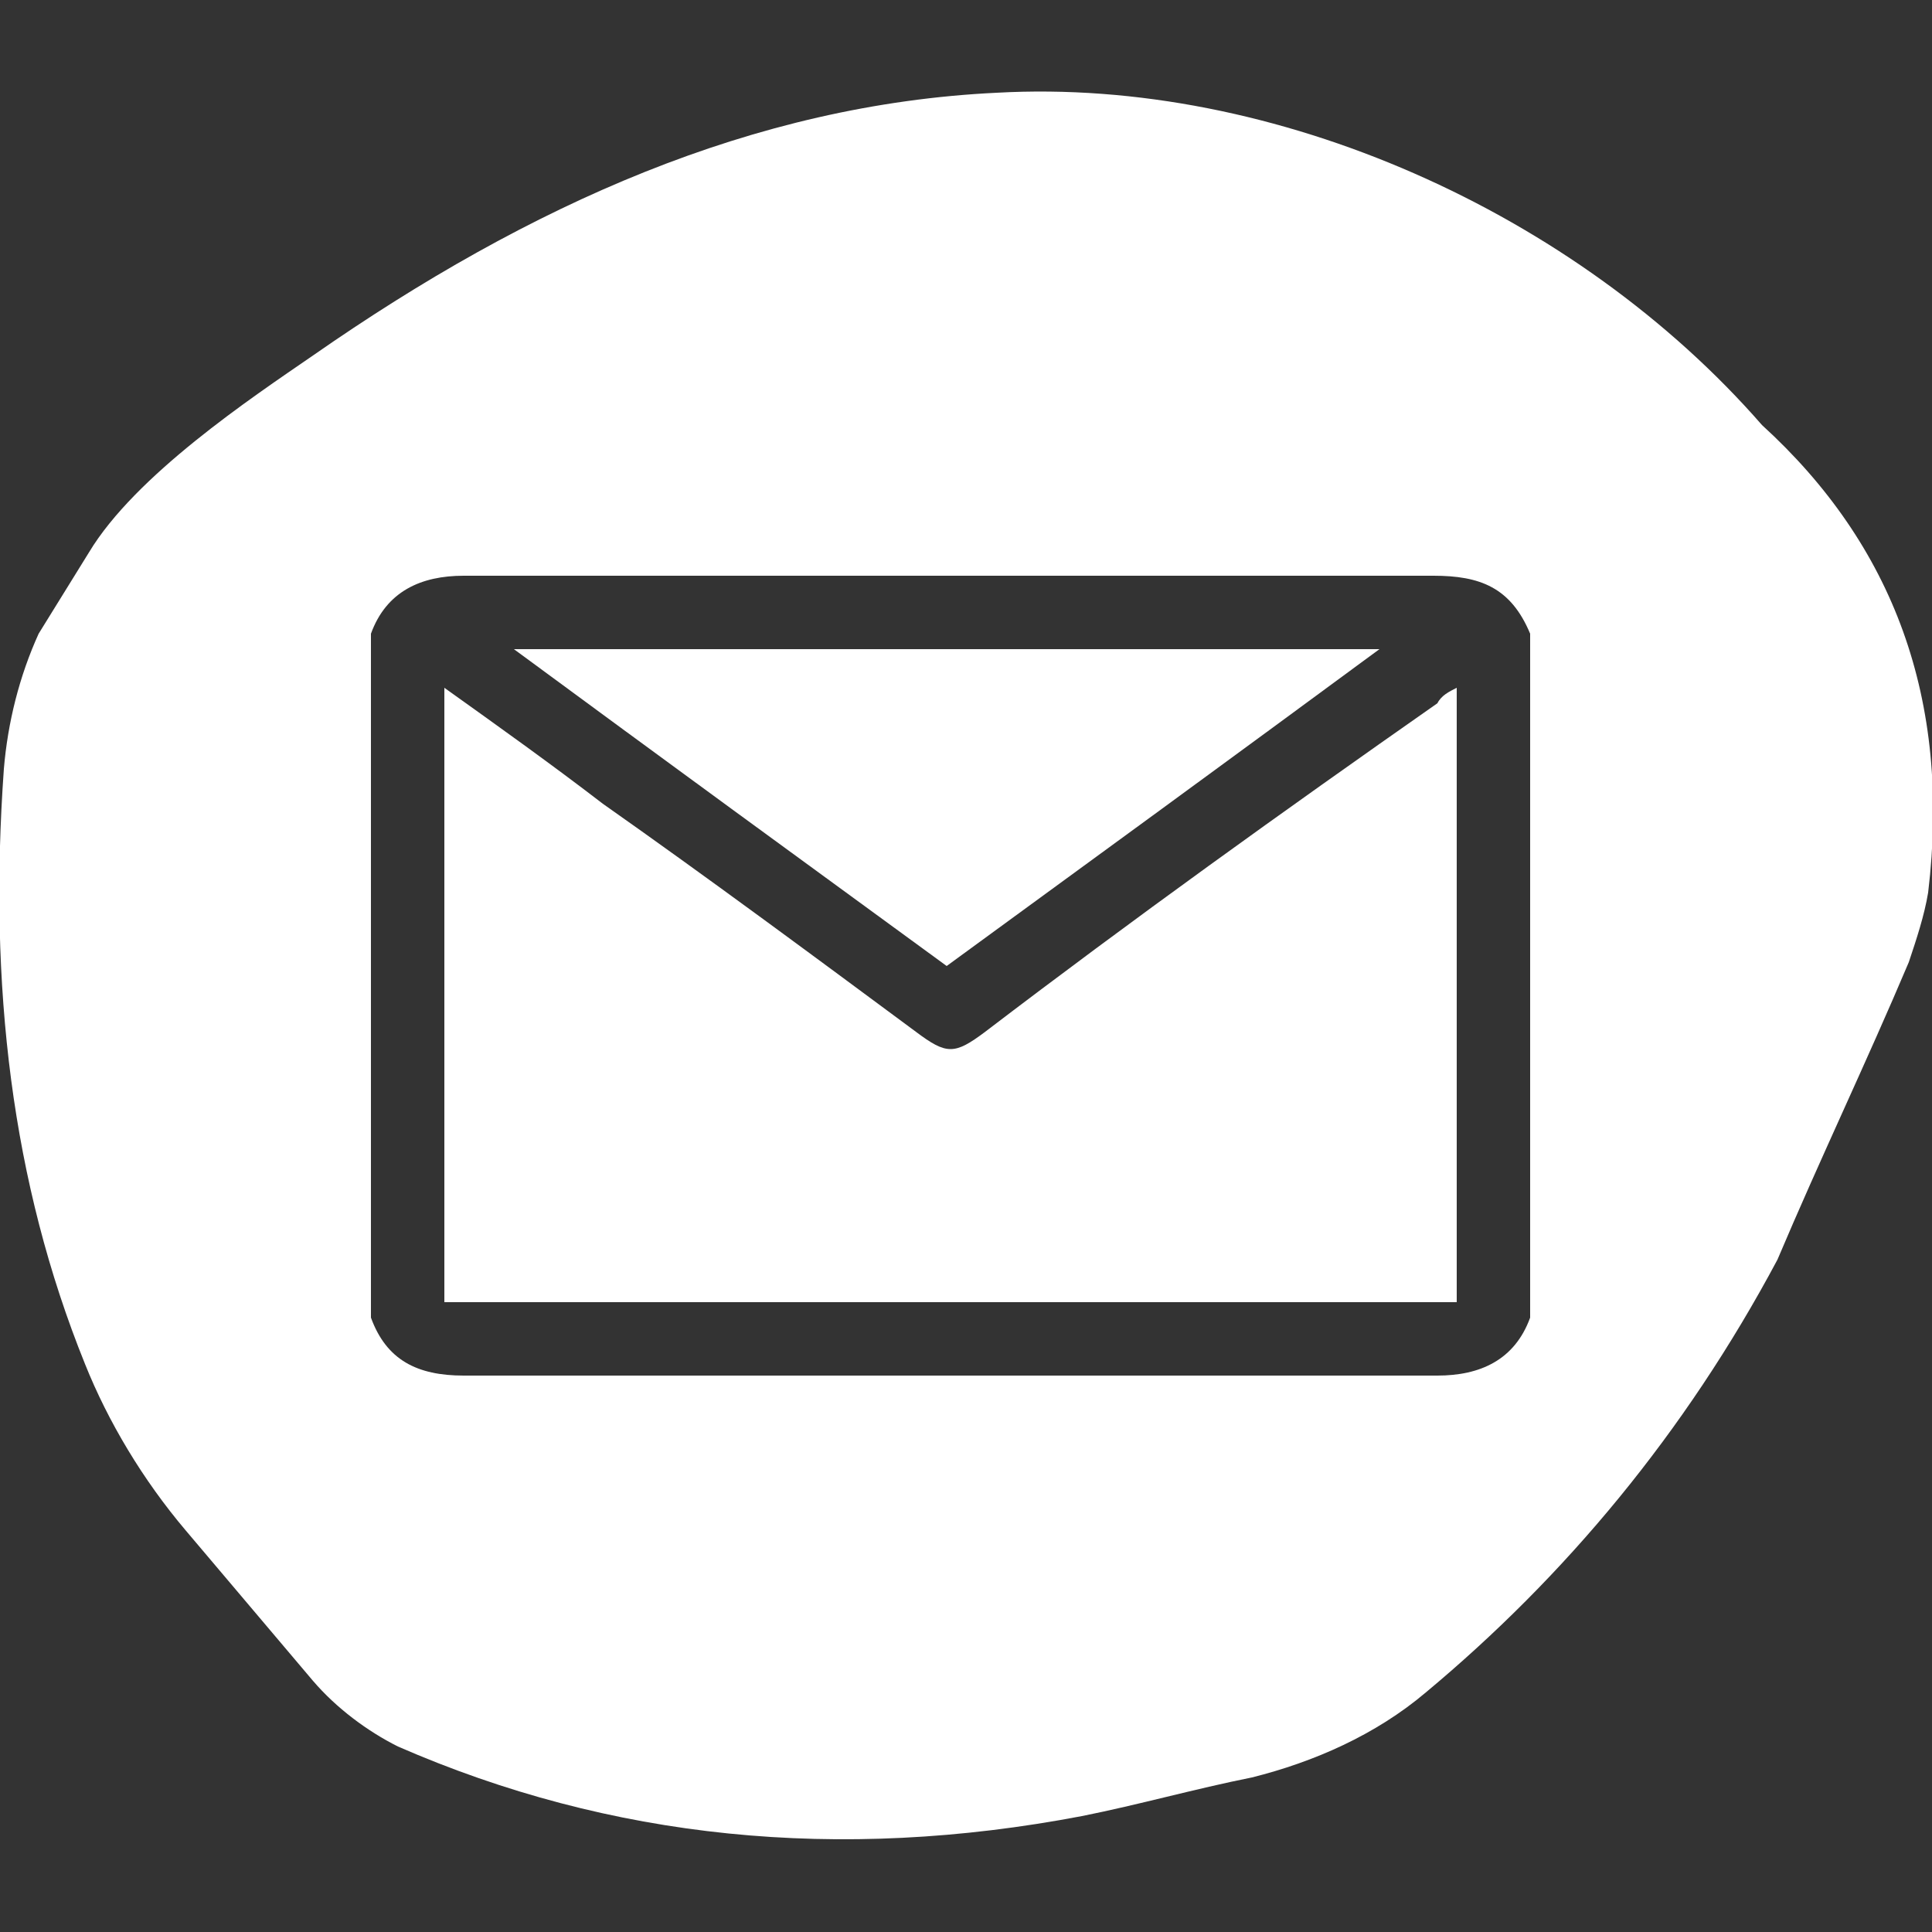 <?xml version="1.0" encoding="UTF-8"?> <svg xmlns="http://www.w3.org/2000/svg" xmlns:xlink="http://www.w3.org/1999/xlink" version="1.1" id="Laag_1" x="0px" y="0px" viewBox="0 0 50 50" style="enable-background:new 0 0 50 50;" xml:space="preserve"><rect x="0" y="0" width="50" height="50" fill="#333333" stroke="none"/> <style type="text/css"> .st0{fill:#FFFFFF;} </style> <g> <path class="st0" d="M35.7,16.8c-7.5,0-14.9,0-22.4,0c3.8,2.8,7.5,5.5,11.2,8.2C28.2,22.3,31.9,19.6,35.7,16.8z"></path> <path class="st0" d="M25.5,26.7c-0.8,0.6-1,0.6-1.8,0c-2.7-2-5.4-4-8.1-5.9c-1.3-1-2.7-2-4.1-3c0,5.4,0,10.6,0,15.9 c8.8,0,17.5,0,26.2,0c0-5.3,0-10.6,0-15.9c-0.2,0.1-0.4,0.2-0.5,0.4C33.2,21,29.3,23.8,25.5,26.7z"></path> <path class="st0" d="M45.6,11C45.6,11,45.6,11,45.6,11c-4.8-5.5-12.6-9-19.8-8.6C19.5,2.7,13.7,5.3,8.1,9.2 c-1.6,1.1-4.6,3.1-5.8,5.1L1,16.4c-0.5,1.1-0.8,2.3-0.9,3.5c-0.4,5.6,0.2,10.7,2.1,15.4c0.6,1.5,1.5,3,2.6,4.3 c1.1,1.3,2.2,2.6,3.3,3.9c0.6,0.7,1.4,1.3,2.2,1.7c5.5,2.4,11.4,3,17.7,1.8c1.5-0.3,2.9-0.7,4.4-1c1.6-0.4,3.2-1.1,4.5-2.2 c3.6-3,6.7-6.7,9.1-11.2c0,0,0,0,0,0c1.1-2.6,2.3-5.1,3.4-7.7c0.2-0.6,0.4-1.2,0.5-1.8C50.5,18.1,49,14.1,45.6,11z M39.6,34.1 c-0.4,1.1-1.3,1.5-2.4,1.5c-8.4,0-16.8,0-25.2,0c-1.2,0-2-0.4-2.4-1.5c0-5.9,0-11.8,0-17.7c0.4-1.1,1.3-1.5,2.4-1.5 c8.4,0,16.7,0,25.1,0c1.2,0,2,0.3,2.5,1.5C39.6,22.3,39.6,28.2,39.6,34.1z"></path> </g> </svg> 